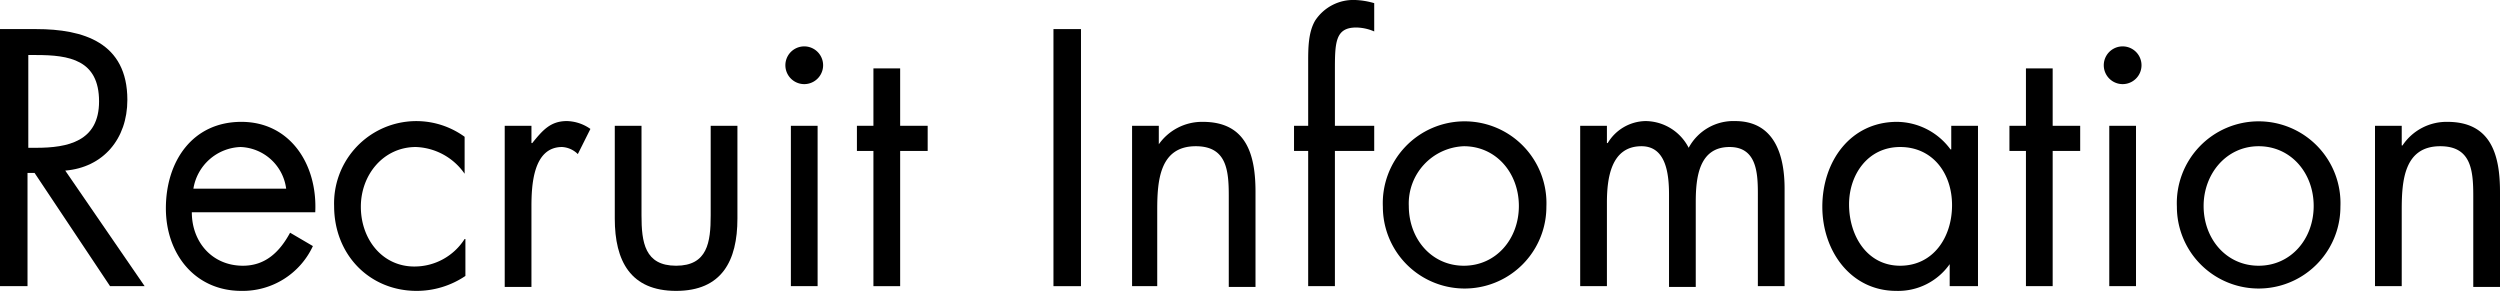 <svg xmlns="http://www.w3.org/2000/svg" width="318" height="37" viewBox="0 0 318 37"><title>top_recruit_ttl_en</title><path d="M3.5,36.4H0V3.7H4.6c6,0,11.6,1.7,11.6,9,0,5-3.1,8.6-7.9,9L18.4,36.4H14L4.4,22H3.5Zm0-17.6H4.6c4,0,8-.8,8-5.9,0-5.3-3.8-5.9-8-5.9h-1V18.8Z"/><path d="M24.4,27c0,3.8,2.6,6.8,6.5,6.8,2.9,0,4.7-1.8,6-4.2l2.9,1.7A9.84,9.84,0,0,1,30.7,37c-5.9,0-9.6-4.7-9.6-10.5,0-6,3.4-11,9.6-11s9.7,5.4,9.4,11.5Zm12-3a6.08,6.08,0,0,0-5.8-5.3,6.3,6.3,0,0,0-6,5.3Z"/><path d="M59.1,22.1h0a7.88,7.88,0,0,0-6.2-3.4c-4.1,0-7,3.5-7,7.6s2.7,7.6,6.8,7.6a7.55,7.55,0,0,0,6.4-3.5h.1v4.7A11.07,11.07,0,0,1,53,37c-6,0-10.5-4.6-10.5-10.8a10.46,10.46,0,0,1,16.6-8.8Z"/><path d="M67.7,18.2h0c1.3-1.6,2.3-2.8,4.4-2.8a5.39,5.39,0,0,1,3,1l-1.6,3.2a3.08,3.08,0,0,0-2-.9c-3.7,0-3.9,4.9-3.9,7.6V36.5H64.2V16h3.4v2.2Z"/><path d="M81.6,27.4c0,3.4.4,6.4,4.4,6.4s4.4-3,4.4-6.4V16h3.4V27.8c0,5.4-2,9.2-7.8,9.2s-7.8-3.8-7.8-9.2V16h3.4Z"/><path d="M104.7,8.3a2.4,2.4,0,1,1-4.8,0,2.4,2.4,0,1,1,4.8,0ZM104,36.4h-3.4V16H104Z"/><path d="M114.5,36.4h-3.4V19.2H109V16h2.1V8.7h3.4V16H118v3.2h-3.5Z"/><path d="M137.6,36.4H134V3.7h3.5V36.4Z"/><path d="M147.3,18.5h0a6.73,6.73,0,0,1,5.7-3c5.5,0,6.7,4.1,6.7,8.9V36.5h-3.4V24.9c0-3.3-.3-6.3-4.2-6.3-4.6,0-4.9,4.4-4.9,8.1v9.7H144V16h3.4v2.5Z"/><path d="M169.8,36.4h-3.4V19.2h-1.8V16h1.8V7.9c0-1.7,0-3.8.9-5.3A5.81,5.81,0,0,1,172.4,0a10,10,0,0,1,2.4.4V4a5.93,5.93,0,0,0-2.3-.5c-2.7,0-2.7,2-2.7,5.6V16h5v3.2h-5Z"/><path d="M175.9,26.3a10.41,10.41,0,1,1,20.8,0,10.4,10.4,0,1,1-20.8,0Zm3.3-.1c0,4.2,2.9,7.6,7,7.6s7-3.4,7-7.6-2.9-7.6-7-7.6A7.29,7.29,0,0,0,179.2,26.2Z"/><path d="M204.5,18.2h0a5.72,5.72,0,0,1,4.8-2.8,6.22,6.22,0,0,1,5.5,3.4,6.45,6.45,0,0,1,5.9-3.4c5,0,6.3,4.3,6.3,8.6V36.4h-3.4V24.6c0-2.7-.2-5.9-3.6-5.9-3.9,0-4.3,3.9-4.3,7V36.5h-3.4V24.8c0-2.5-.3-6.2-3.5-6.2-3.9,0-4.4,4.1-4.4,7.2V36.4H201V16h3.4v2.2Z"/><path d="M251.4,36.4H248V33.6h0a8,8,0,0,1-6.8,3.4c-5.8,0-9.4-5.1-9.4-10.7,0-5.8,3.6-10.8,9.5-10.8a8.53,8.53,0,0,1,6.8,3.5h.1V16h3.4V36.4ZM235.2,26c0,4,2.3,7.8,6.5,7.8s6.6-3.6,6.6-7.7-2.5-7.4-6.6-7.4S235.2,22.2,235.2,26Z"/><path d="M261.1,36.4h-3.4V19.2h-2.1V16h2.1V8.7h3.4V16h3.5v3.2h-3.5Z"/><path d="M272.4,8.3a2.4,2.4,0,1,1-4.8,0,2.4,2.4,0,1,1,4.8,0Zm-.7,28.1h-3.4V16h3.4Z"/><path d="M276.9,26.3a10.41,10.41,0,1,1,20.8,0,10.4,10.4,0,1,1-20.8,0Zm3.4-.1c0,4.2,2.9,7.6,7,7.6s7-3.4,7-7.6-2.9-7.6-7-7.6S280.3,22.1,280.3,26.2Z"/><path d="M305.6,18.5h0a6.73,6.73,0,0,1,5.7-3c5.5,0,6.7,4.1,6.7,8.9V36.5h-3.4V24.9c0-3.3-.3-6.3-4.2-6.3-4.6,0-4.9,4.4-4.9,8.1v9.7h-3.4V16h3.4v2.5Z"/></svg>